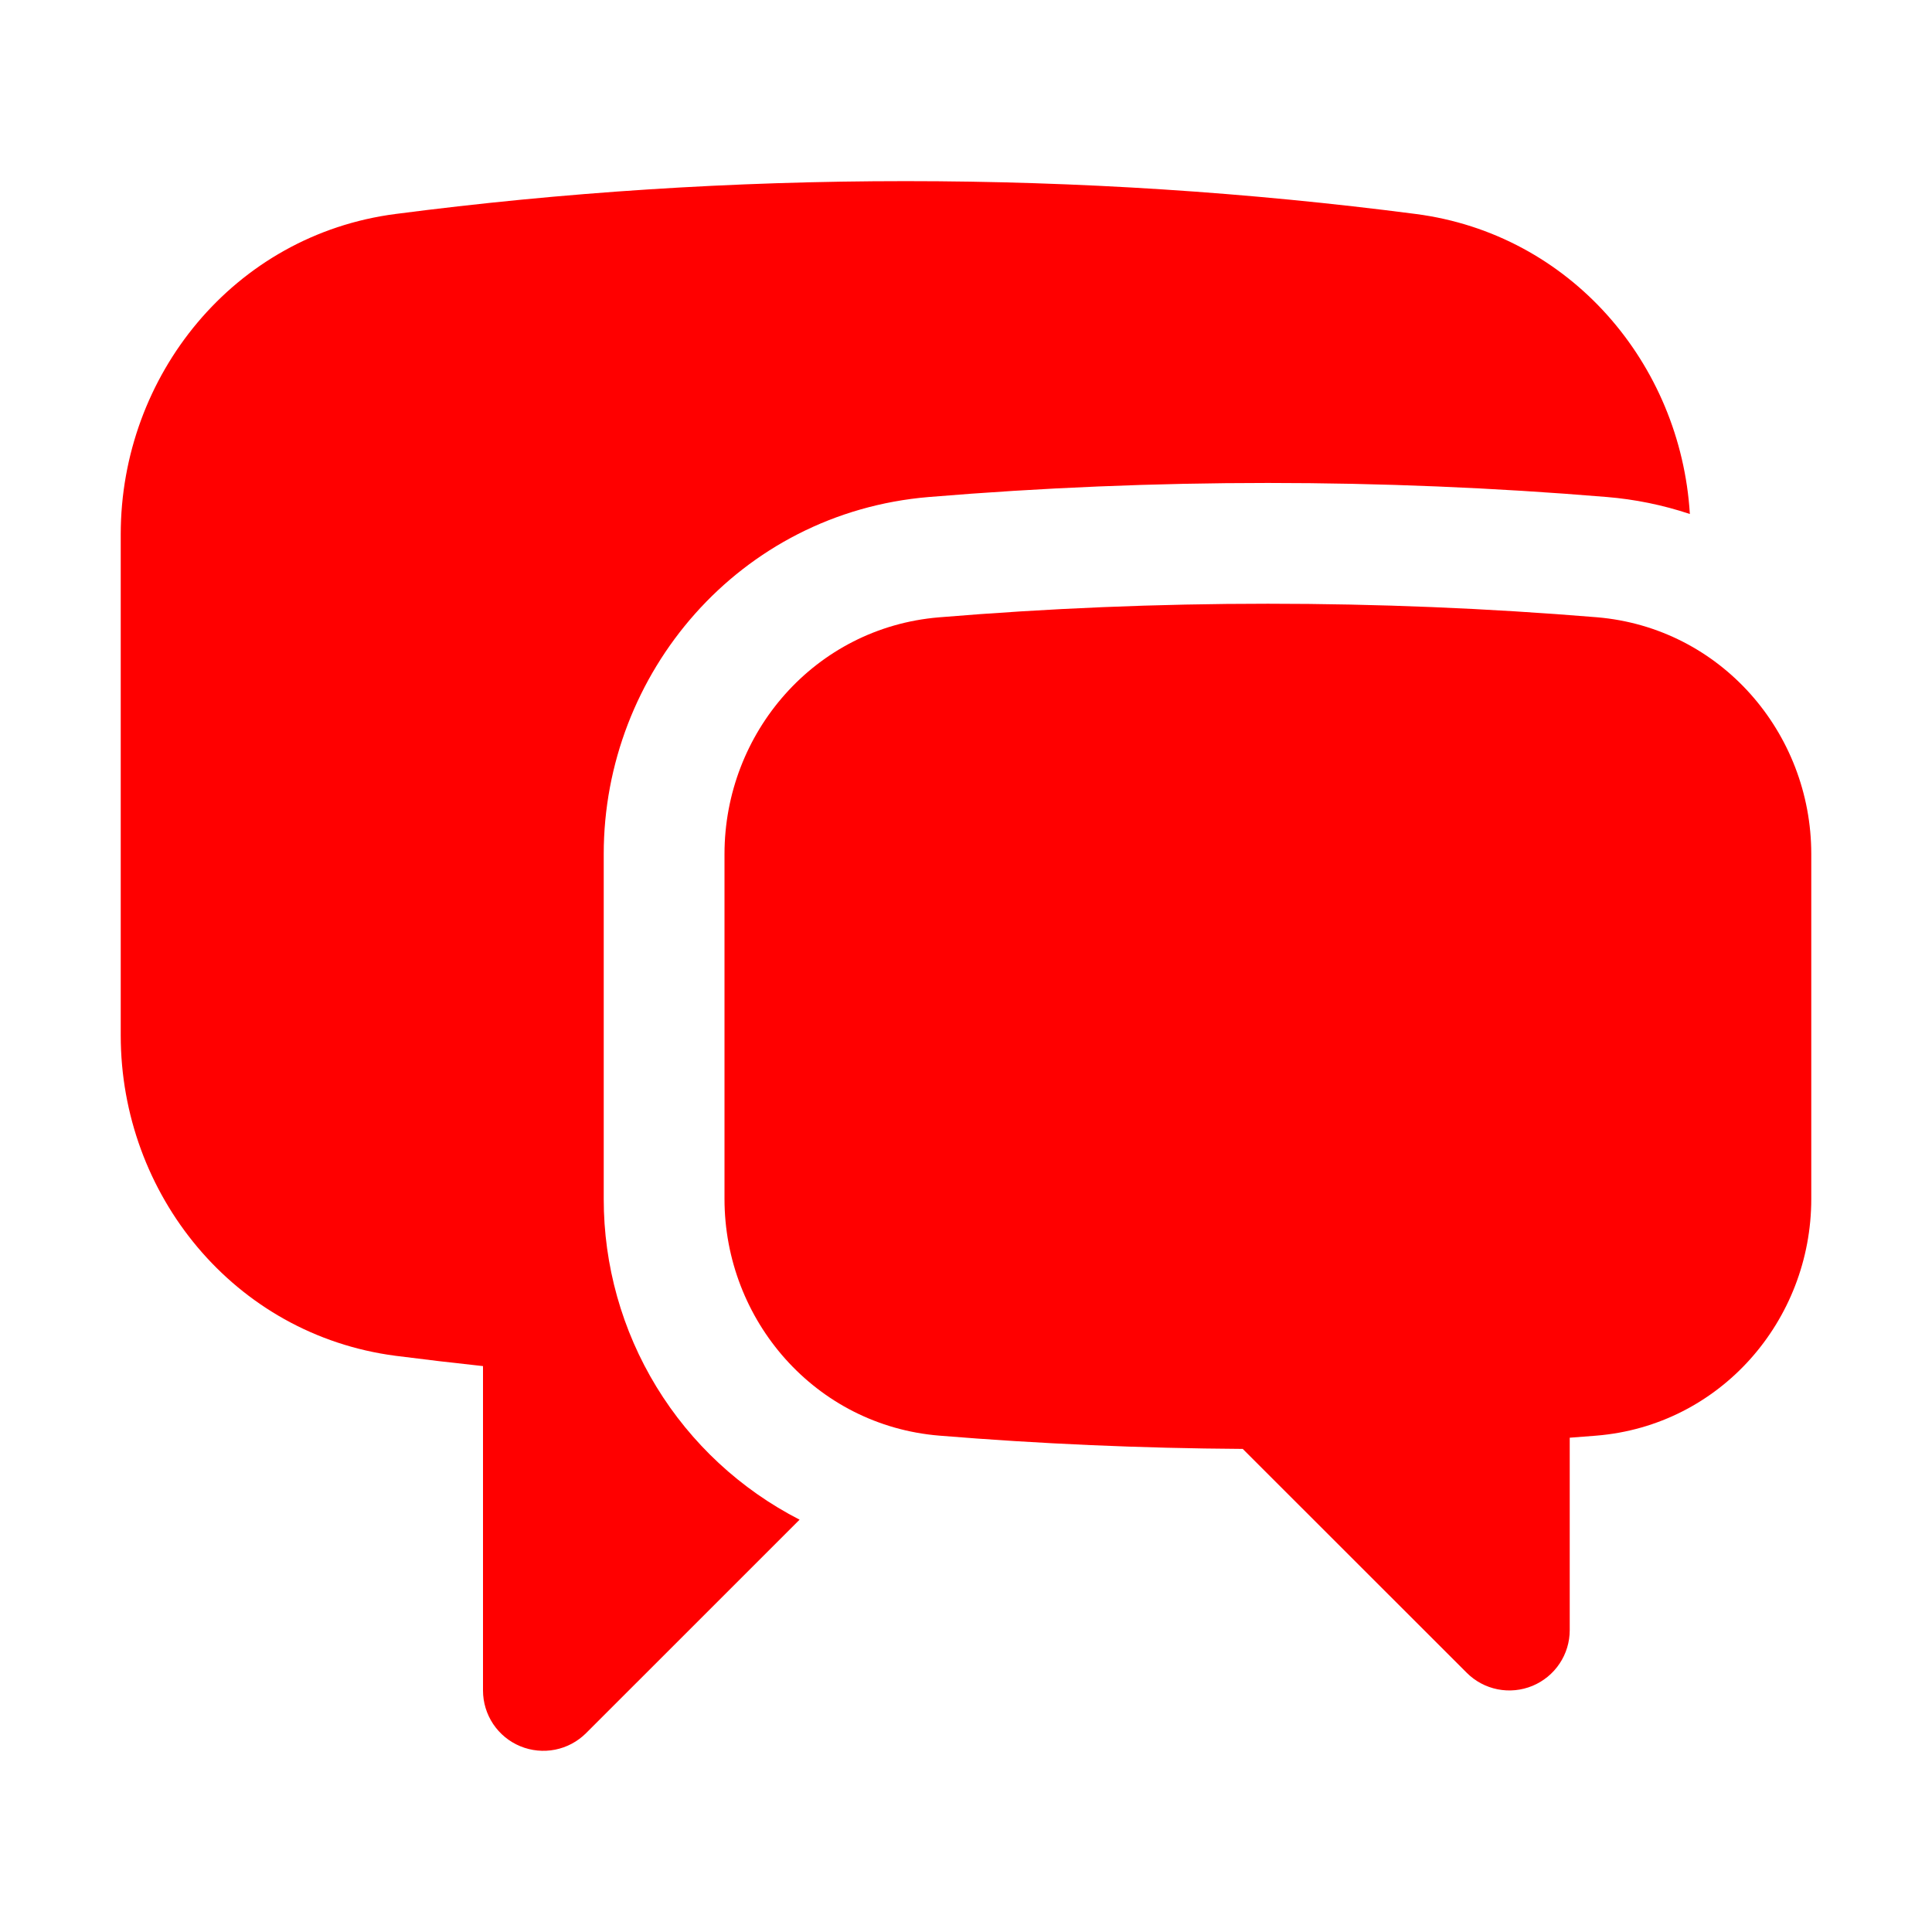 <svg width="45" height="45" viewBox="0 0 45 45" fill="none" xmlns="http://www.w3.org/2000/svg">
<path d="M9.212 4.984C13.102 4.478 17.068 4.219 21.094 4.219C25.119 4.219 29.085 4.479 32.976 4.984C36.579 5.452 39.146 8.473 39.36 11.972C38.733 11.763 38.084 11.63 37.425 11.576C32.172 11.14 26.891 11.14 21.637 11.576C17.216 11.944 14.062 15.682 14.062 19.89V27.926C14.061 29.471 14.486 30.986 15.291 32.304C16.096 33.622 17.25 34.692 18.624 35.396L13.65 40.369C13.453 40.565 13.203 40.699 12.93 40.753C12.658 40.807 12.375 40.779 12.118 40.673C11.861 40.567 11.642 40.387 11.487 40.156C11.333 39.925 11.25 39.653 11.25 39.375V31.819C10.57 31.746 9.89 31.666 9.212 31.579C5.447 31.087 2.812 27.812 2.812 24.116V12.446C2.812 8.752 5.447 5.473 9.212 4.984Z" fill="#FF0000"/>
<path d="M29.531 14.062C26.951 14.062 24.396 14.169 21.87 14.379C18.983 14.619 16.875 17.068 16.875 19.892V27.926C16.875 30.752 18.99 33.203 21.881 33.439C24.212 33.63 26.569 33.733 28.946 33.748L34.163 38.962C34.359 39.159 34.61 39.293 34.882 39.347C35.155 39.401 35.437 39.373 35.694 39.267C35.951 39.16 36.171 38.98 36.325 38.749C36.48 38.518 36.562 38.247 36.562 37.969V33.487L37.181 33.439C40.072 33.204 42.188 30.752 42.188 27.926V19.89C42.188 17.068 40.078 14.619 37.193 14.377C34.644 14.167 32.088 14.062 29.531 14.062Z" fill="#FF0000"/>
</svg>
